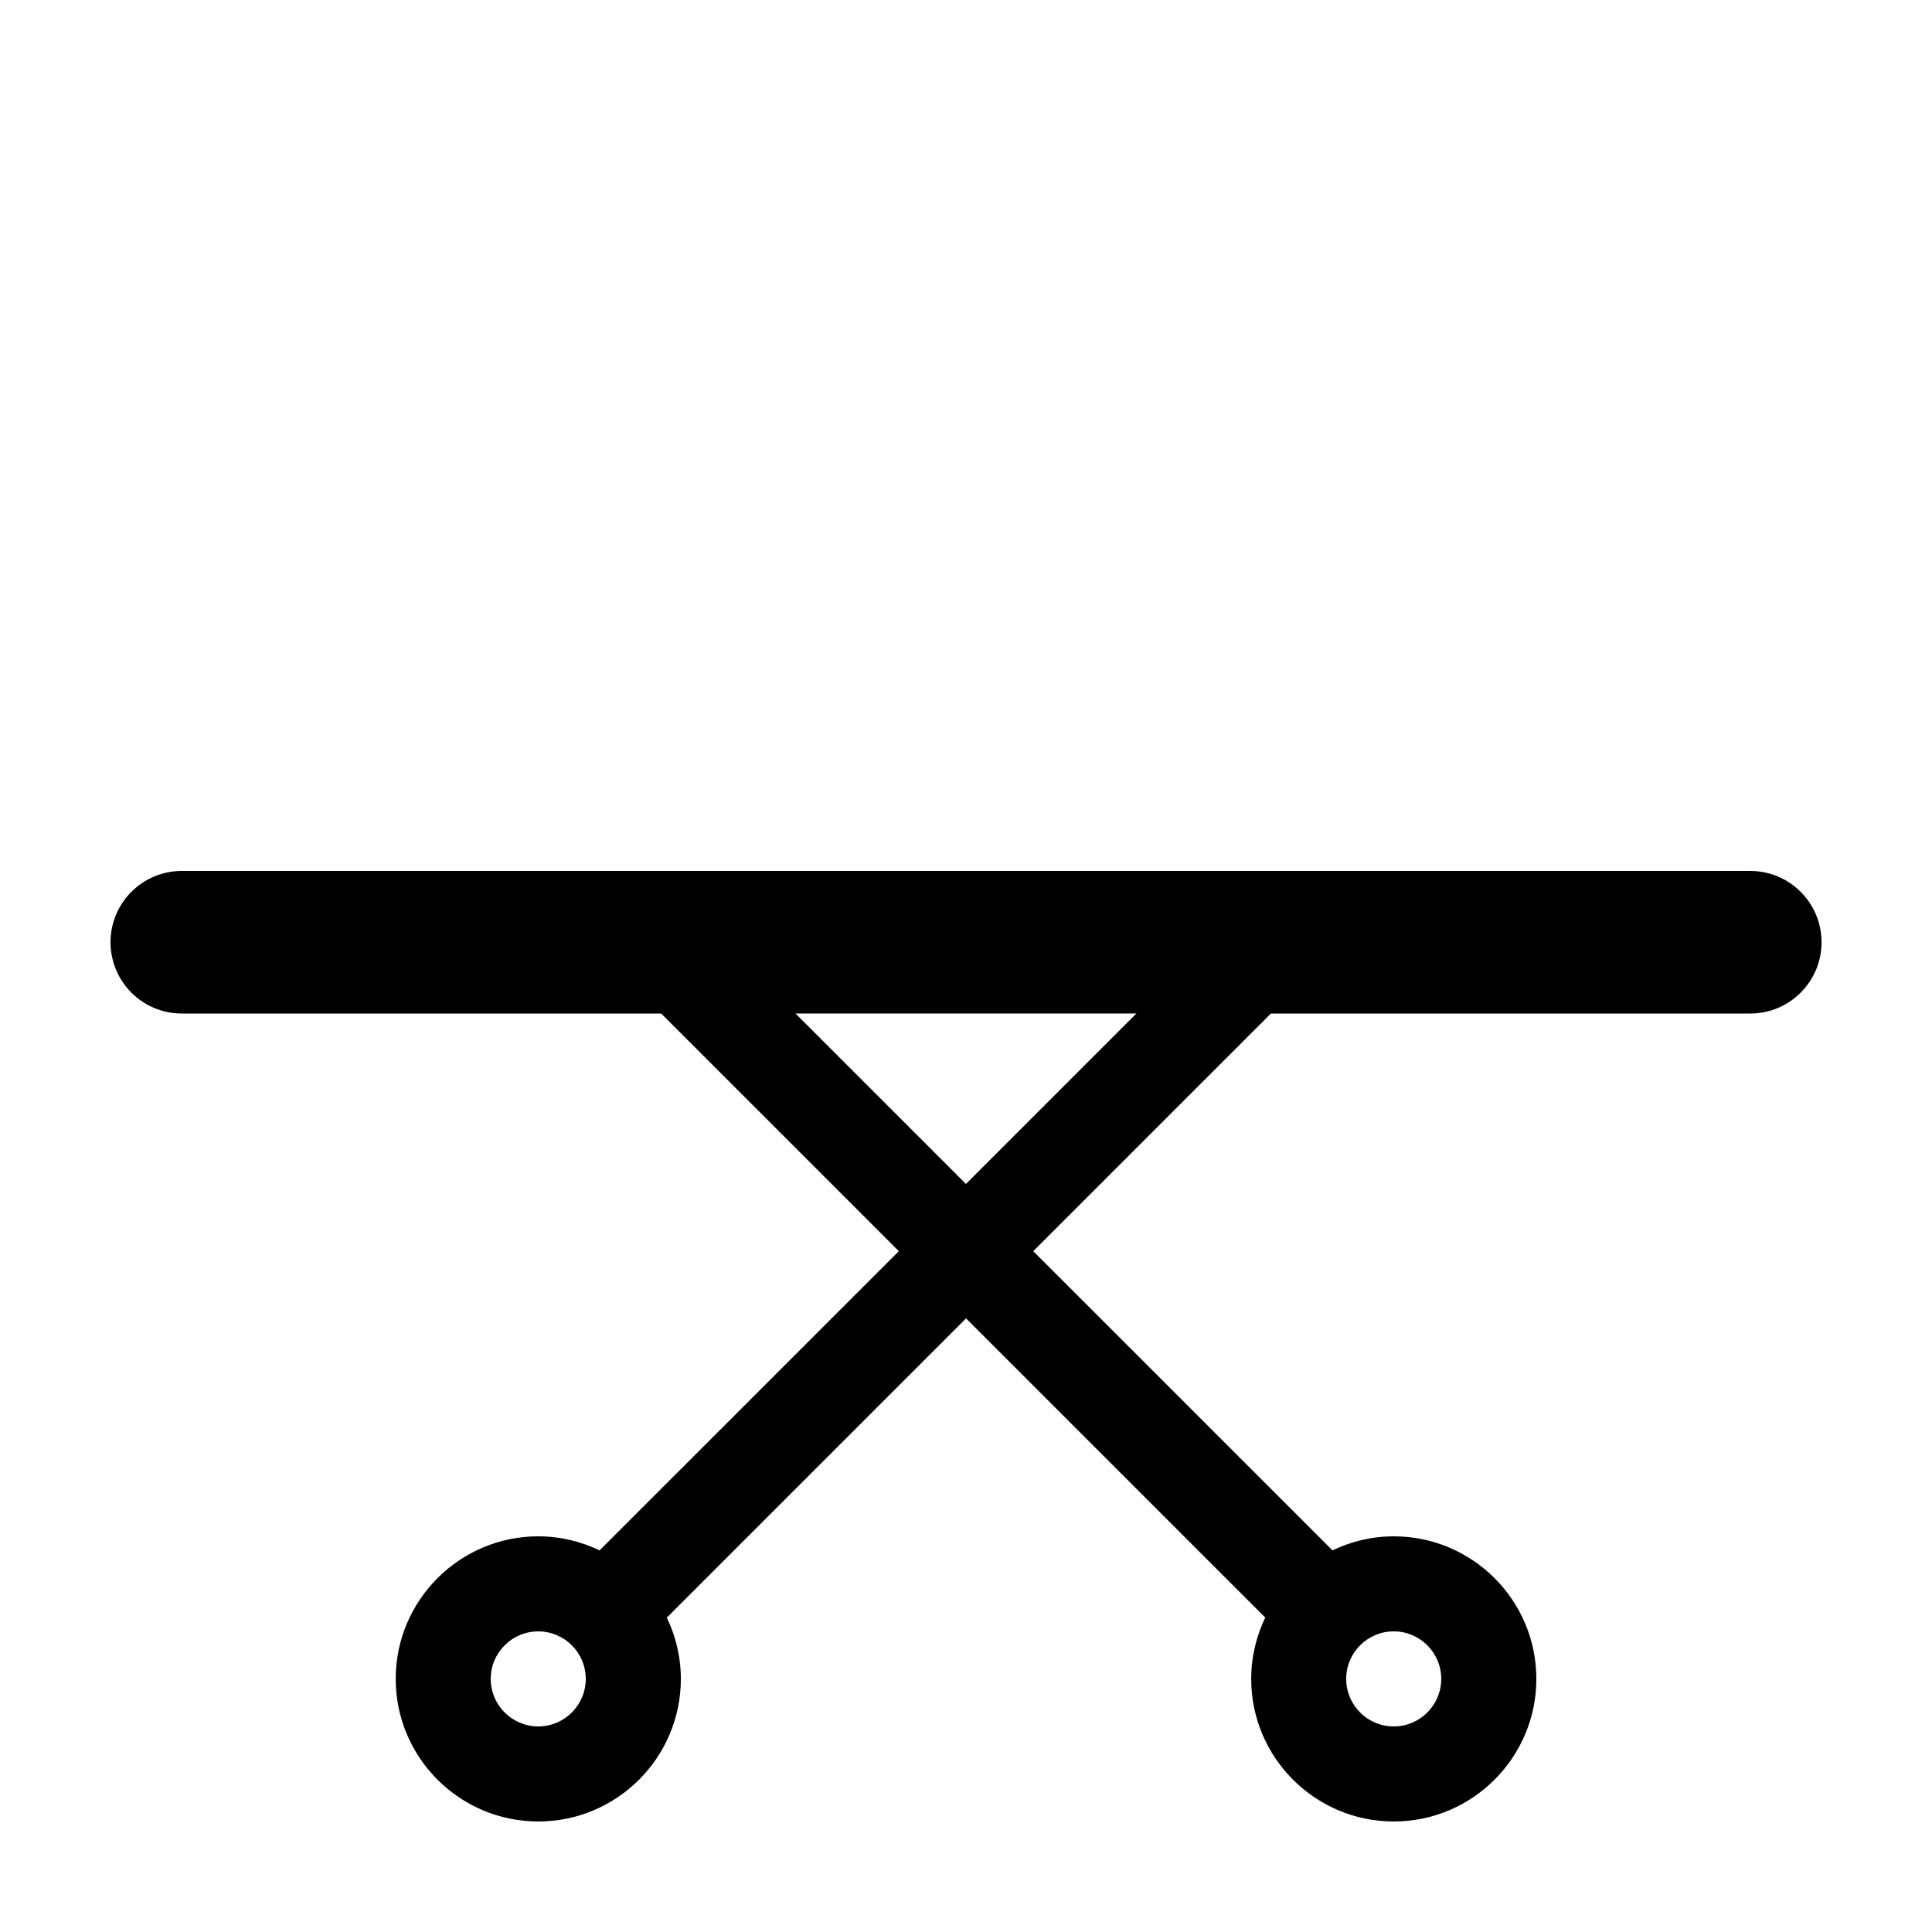 <?xml version="1.0" encoding="UTF-8"?>
<!-- Uploaded to: SVG Repo, www.svgrepo.com, Generator: SVG Repo Mixer Tools -->
<svg fill="#000000" width="800px" height="800px" version="1.1" viewBox="144 144 512 512" xmlns="http://www.w3.org/2000/svg">
 <path d="m607.82 374.81h-415.64c-10.434 0-18.891 8.457-18.891 18.891 0 10.434 8.457 18.895 18.895 18.895h127.04l62.977 62.977-79.266 79.258 0.102 0.102c-4.965-2.402-10.512-3.789-16.387-3.789-20.836 0-37.785 16.949-37.785 37.785 0 20.836 16.949 37.785 37.785 37.785s37.785-16.949 37.785-37.785c0-5.875-1.387-11.422-3.789-16.383l0.102 0.102 79.262-79.266 79.258 79.258 0.102-0.102c-2.402 4.969-3.789 10.516-3.789 16.391 0 20.836 16.949 37.785 37.785 37.785 20.836 0 37.785-16.949 37.785-37.785 0-20.836-16.949-37.785-37.785-37.785-5.875 0-11.422 1.387-16.383 3.789l0.102-0.102-79.266-79.258 62.977-62.977h127.04c10.434 0 18.895-8.457 18.895-18.895-0.004-10.434-8.461-18.891-18.895-18.891zm-321.18 226.71c-6.941 0-12.594-5.648-12.594-12.594 0-6.949 5.652-12.594 12.594-12.594s12.594 5.648 12.594 12.594c0.004 6.945-5.652 12.594-12.594 12.594zm226.71-25.191c6.949 0 12.594 5.648 12.594 12.594 0 6.949-5.644 12.598-12.594 12.598s-12.594-5.648-12.594-12.598c0-6.945 5.644-12.594 12.594-12.594zm-113.36-118.57-45.168-45.168h90.332z"/>
</svg>